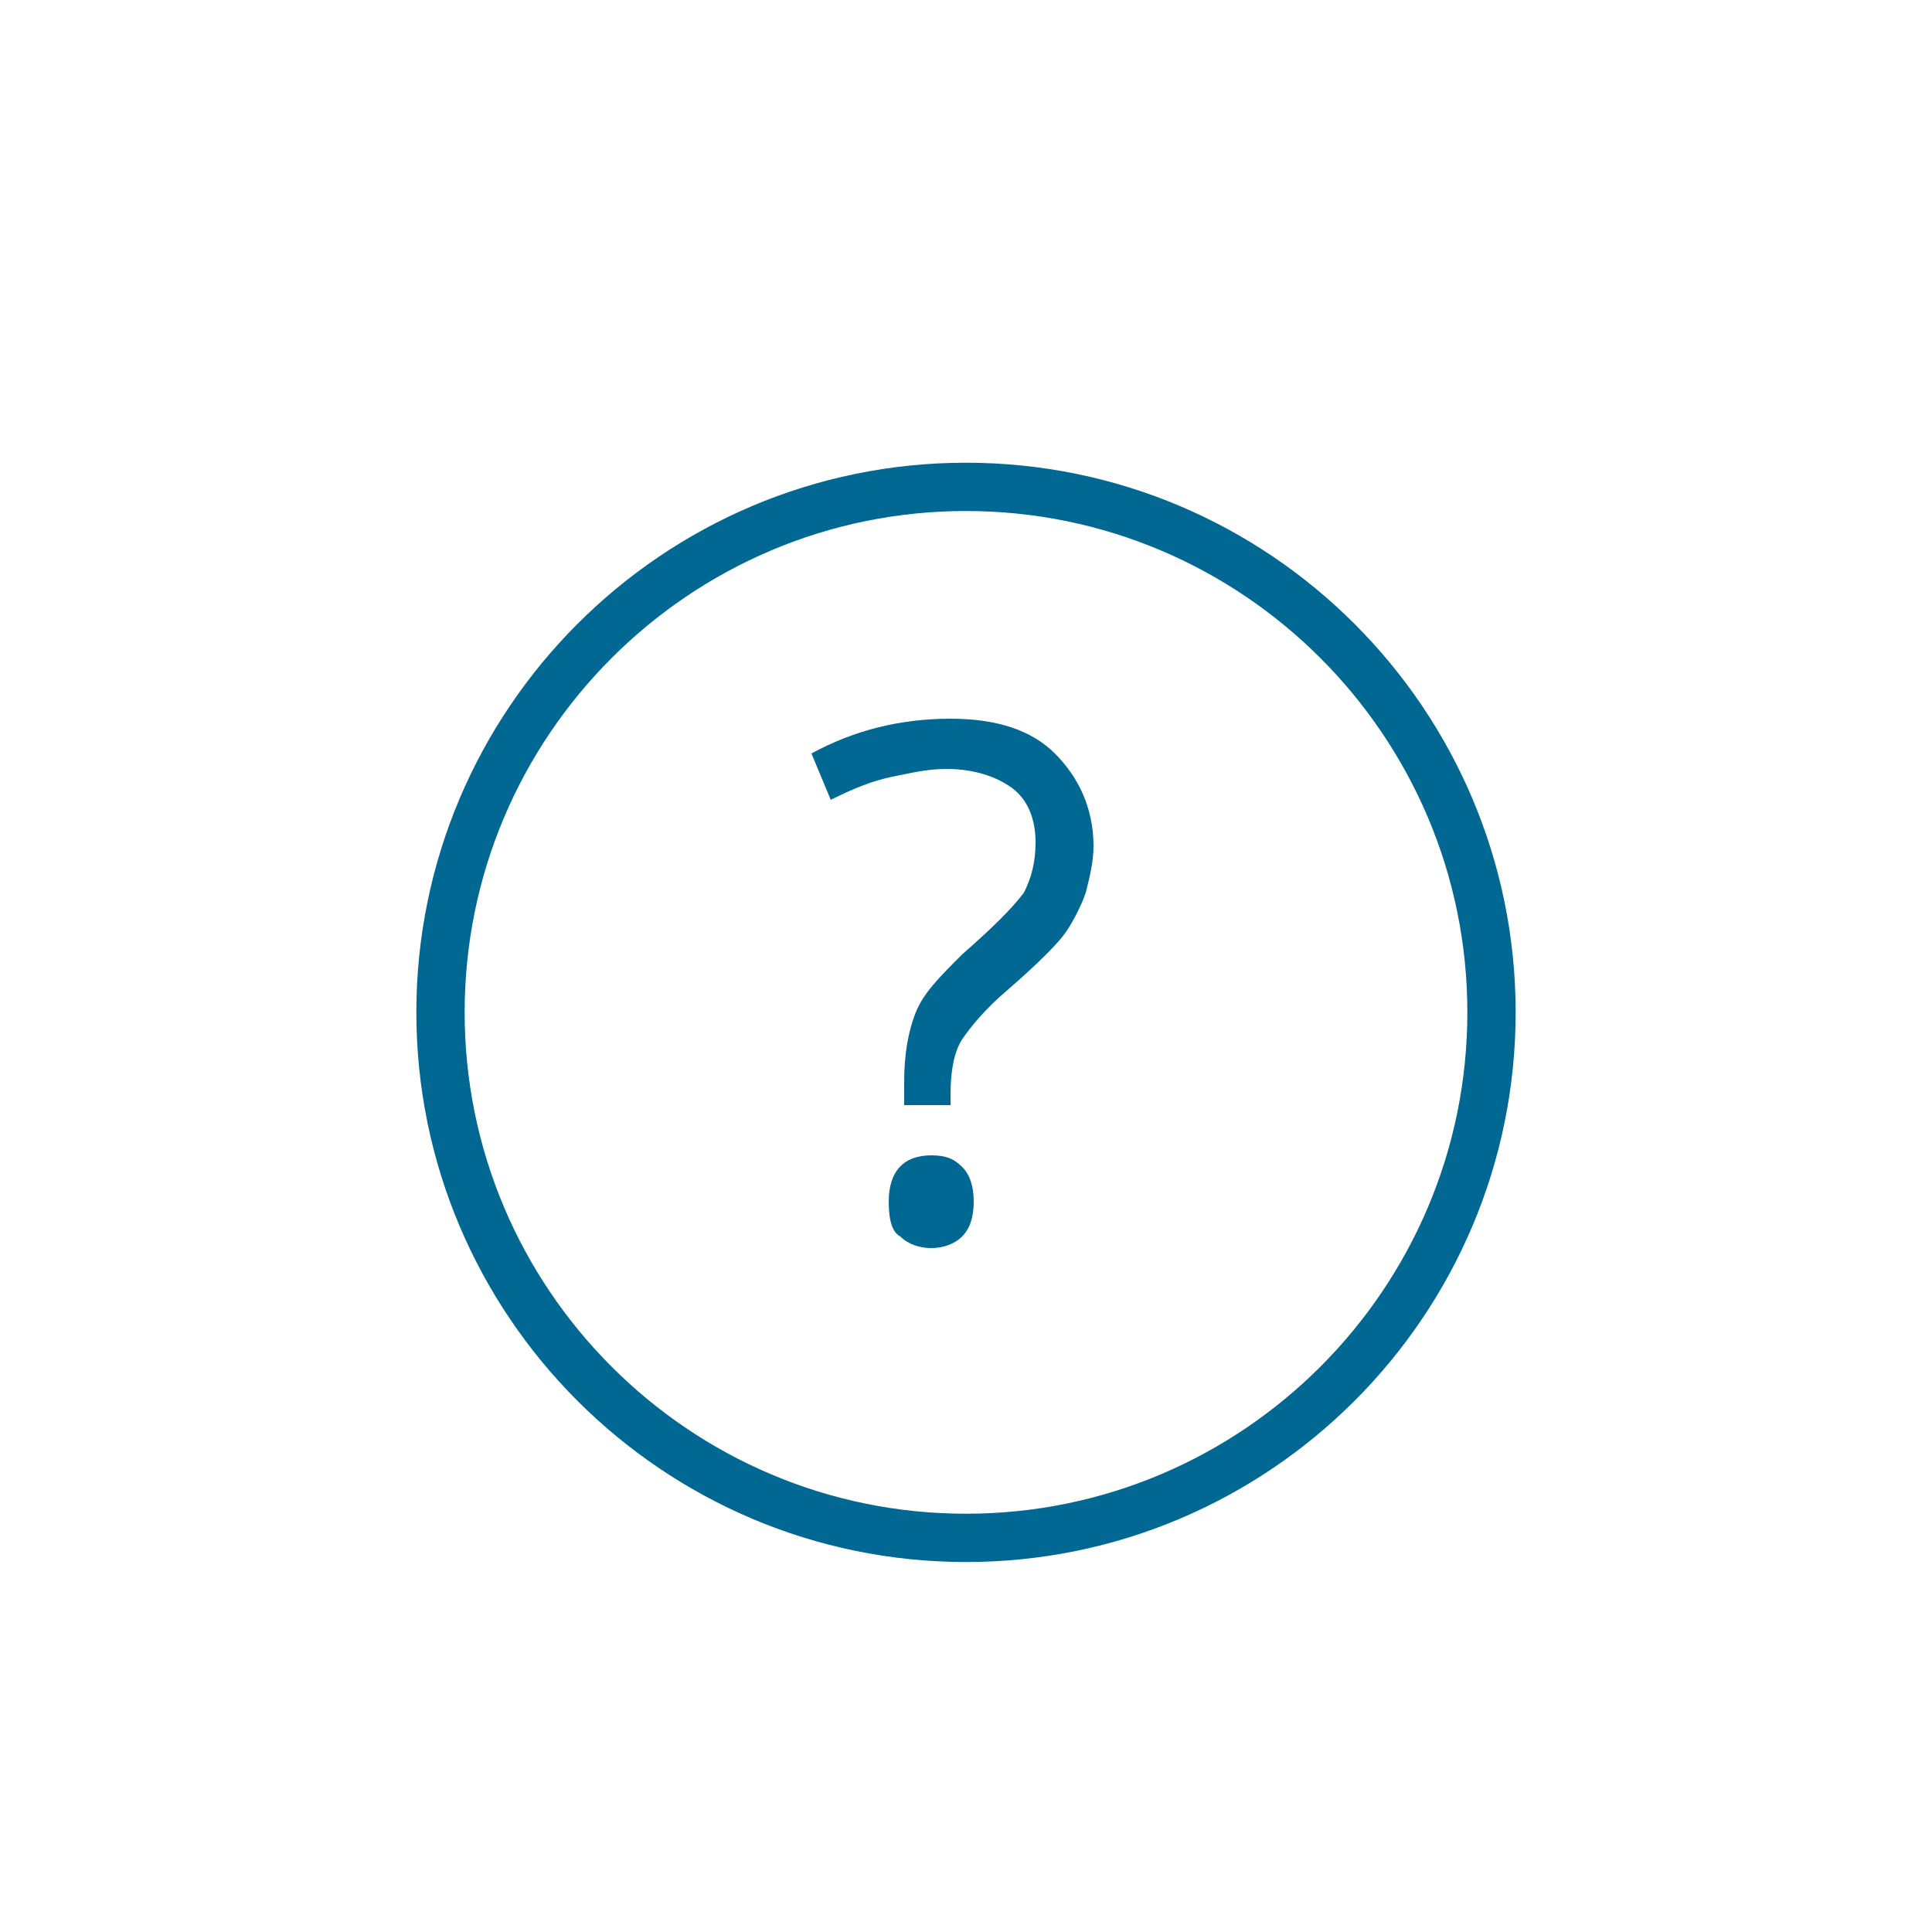 <?xml version="1.0" encoding="utf-8"?>
<!-- Generator: Adobe Illustrator 22.1.0, SVG Export Plug-In . SVG Version: 6.00 Build 0)  -->
<svg version="1.1" id="Layer_1" xmlns="http://www.w3.org/2000/svg" xmlns:xlink="http://www.w3.org/1999/xlink" x="0px" y="0px"
	 viewBox="0 0 50 50" style="enable-background:new 0 0 50 50;" xml:space="preserve">
<style type="text/css">
	.st0{fill:none;stroke:#006892;stroke-width:1.25;stroke-miterlimit:10;}
	.st1{fill:#006892;}
</style>
<g>
	<path class="st0" d="M38.6,26.2c0,7.5-6.1,13.6-13.6,13.6s-13.6-6.1-13.6-13.6S17.5,12.6,25,12.6C32.5,12.6,38.6,18.7,38.6,26.2z"
		/>
	<path class="st1" d="M23.4,28.4V28c0-0.7,0.1-1.3,0.3-1.8c0.2-0.5,0.6-0.9,1.2-1.5c0.8-0.7,1.3-1.2,1.6-1.6
		c0.2-0.4,0.3-0.8,0.3-1.3c0-0.6-0.2-1.1-0.6-1.4s-1-0.5-1.7-0.5c-0.5,0-0.9,0.1-1.4,0.2s-1,0.3-1.6,0.6L21,19.5
		c1.1-0.6,2.3-0.9,3.6-0.9c1.2,0,2.1,0.3,2.7,0.9s1,1.4,1,2.4c0,0.4-0.1,0.8-0.2,1.2c-0.1,0.3-0.3,0.7-0.5,1s-0.7,0.8-1.5,1.5
		c-0.6,0.5-1,1-1.2,1.3s-0.3,0.8-0.3,1.4v0.3h-1.2V28.4z M23,31.1c0-0.8,0.4-1.2,1.1-1.2c0.4,0,0.6,0.1,0.8,0.3
		c0.2,0.2,0.3,0.5,0.3,0.9s-0.1,0.7-0.3,0.9c-0.2,0.2-0.5,0.3-0.8,0.3s-0.6-0.1-0.8-0.3C23.1,31.9,23,31.6,23,31.1z"/>
</g>
</svg>
